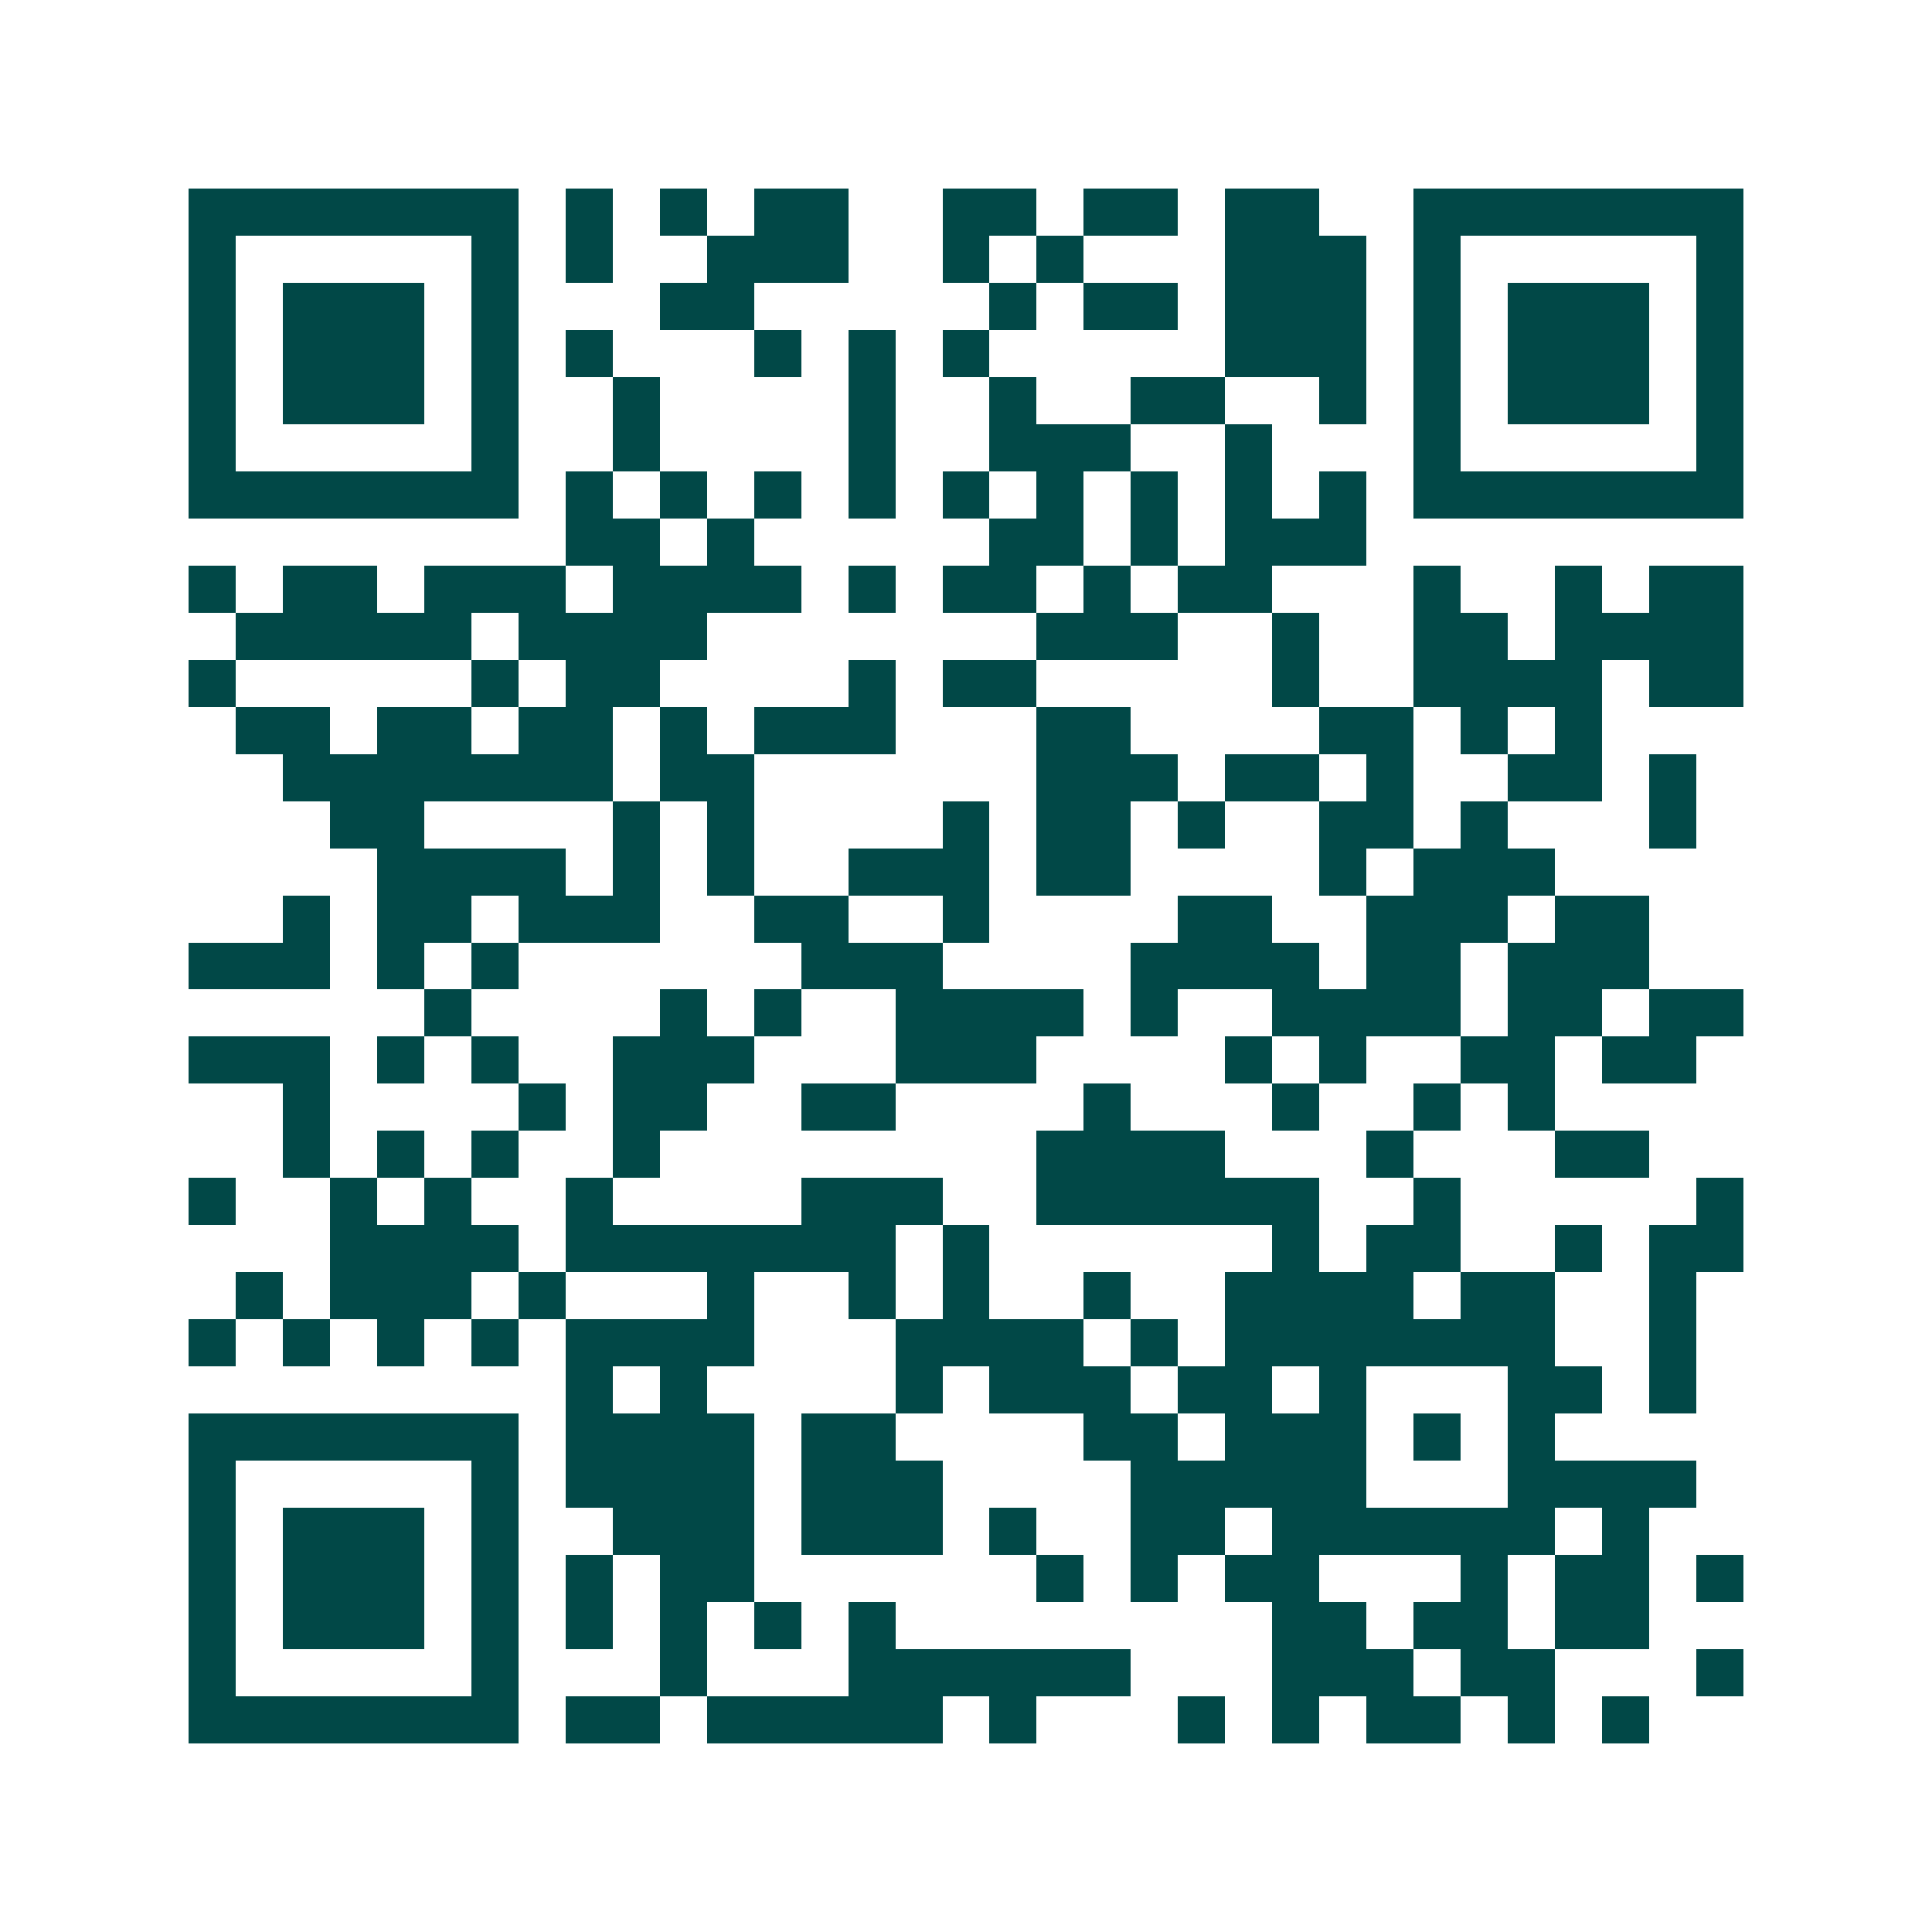<svg xmlns="http://www.w3.org/2000/svg" width="200" height="200" viewBox="0 0 41 41" shape-rendering="crispEdges"><path fill="#ffffff" d="M0 0h41v41H0z"/><path stroke="#014847" d="M4 4.5h7m1 0h1m1 0h1m1 0h2m2 0h2m1 0h2m1 0h2m2 0h7M4 5.5h1m5 0h1m1 0h1m2 0h3m2 0h1m1 0h1m3 0h3m1 0h1m5 0h1M4 6.5h1m1 0h3m1 0h1m3 0h2m5 0h1m1 0h2m1 0h3m1 0h1m1 0h3m1 0h1M4 7.5h1m1 0h3m1 0h1m1 0h1m3 0h1m1 0h1m1 0h1m5 0h3m1 0h1m1 0h3m1 0h1M4 8.5h1m1 0h3m1 0h1m2 0h1m4 0h1m2 0h1m2 0h2m2 0h1m1 0h1m1 0h3m1 0h1M4 9.5h1m5 0h1m2 0h1m4 0h1m2 0h3m2 0h1m3 0h1m5 0h1M4 10.5h7m1 0h1m1 0h1m1 0h1m1 0h1m1 0h1m1 0h1m1 0h1m1 0h1m1 0h1m1 0h7M12 11.5h2m1 0h1m5 0h2m1 0h1m1 0h3M4 12.5h1m1 0h2m1 0h3m1 0h4m1 0h1m1 0h2m1 0h1m1 0h2m3 0h1m2 0h1m1 0h2M5 13.5h5m1 0h4m7 0h3m2 0h1m2 0h2m1 0h4M4 14.5h1m5 0h1m1 0h2m4 0h1m1 0h2m5 0h1m2 0h4m1 0h2M5 15.5h2m1 0h2m1 0h2m1 0h1m1 0h3m3 0h2m4 0h2m1 0h1m1 0h1M6 16.5h7m1 0h2m6 0h3m1 0h2m1 0h1m2 0h2m1 0h1M7 17.5h2m4 0h1m1 0h1m4 0h1m1 0h2m1 0h1m2 0h2m1 0h1m3 0h1M8 18.5h4m1 0h1m1 0h1m2 0h3m1 0h2m4 0h1m1 0h3M6 19.5h1m1 0h2m1 0h3m2 0h2m2 0h1m4 0h2m2 0h3m1 0h2M4 20.5h3m1 0h1m1 0h1m6 0h3m4 0h4m1 0h2m1 0h3M9 21.5h1m4 0h1m1 0h1m2 0h4m1 0h1m2 0h4m1 0h2m1 0h2M4 22.5h3m1 0h1m1 0h1m2 0h3m3 0h3m4 0h1m1 0h1m2 0h2m1 0h2M6 23.5h1m4 0h1m1 0h2m2 0h2m4 0h1m3 0h1m2 0h1m1 0h1M6 24.5h1m1 0h1m1 0h1m2 0h1m8 0h4m3 0h1m3 0h2M4 25.5h1m2 0h1m1 0h1m2 0h1m4 0h3m2 0h6m2 0h1m5 0h1M7 26.5h4m1 0h7m1 0h1m6 0h1m1 0h2m2 0h1m1 0h2M5 27.5h1m1 0h3m1 0h1m3 0h1m2 0h1m1 0h1m2 0h1m2 0h4m1 0h2m2 0h1M4 28.5h1m1 0h1m1 0h1m1 0h1m1 0h4m3 0h4m1 0h1m1 0h7m2 0h1M12 29.5h1m1 0h1m4 0h1m1 0h3m1 0h2m1 0h1m3 0h2m1 0h1M4 30.5h7m1 0h4m1 0h2m4 0h2m1 0h3m1 0h1m1 0h1M4 31.5h1m5 0h1m1 0h4m1 0h3m4 0h5m3 0h4M4 32.5h1m1 0h3m1 0h1m2 0h3m1 0h3m1 0h1m2 0h2m1 0h6m1 0h1M4 33.5h1m1 0h3m1 0h1m1 0h1m1 0h2m6 0h1m1 0h1m1 0h2m3 0h1m1 0h2m1 0h1M4 34.5h1m1 0h3m1 0h1m1 0h1m1 0h1m1 0h1m1 0h1m8 0h2m1 0h2m1 0h2M4 35.5h1m5 0h1m3 0h1m3 0h6m3 0h3m1 0h2m3 0h1M4 36.5h7m1 0h2m1 0h5m1 0h1m3 0h1m1 0h1m1 0h2m1 0h1m1 0h1"/></svg>
